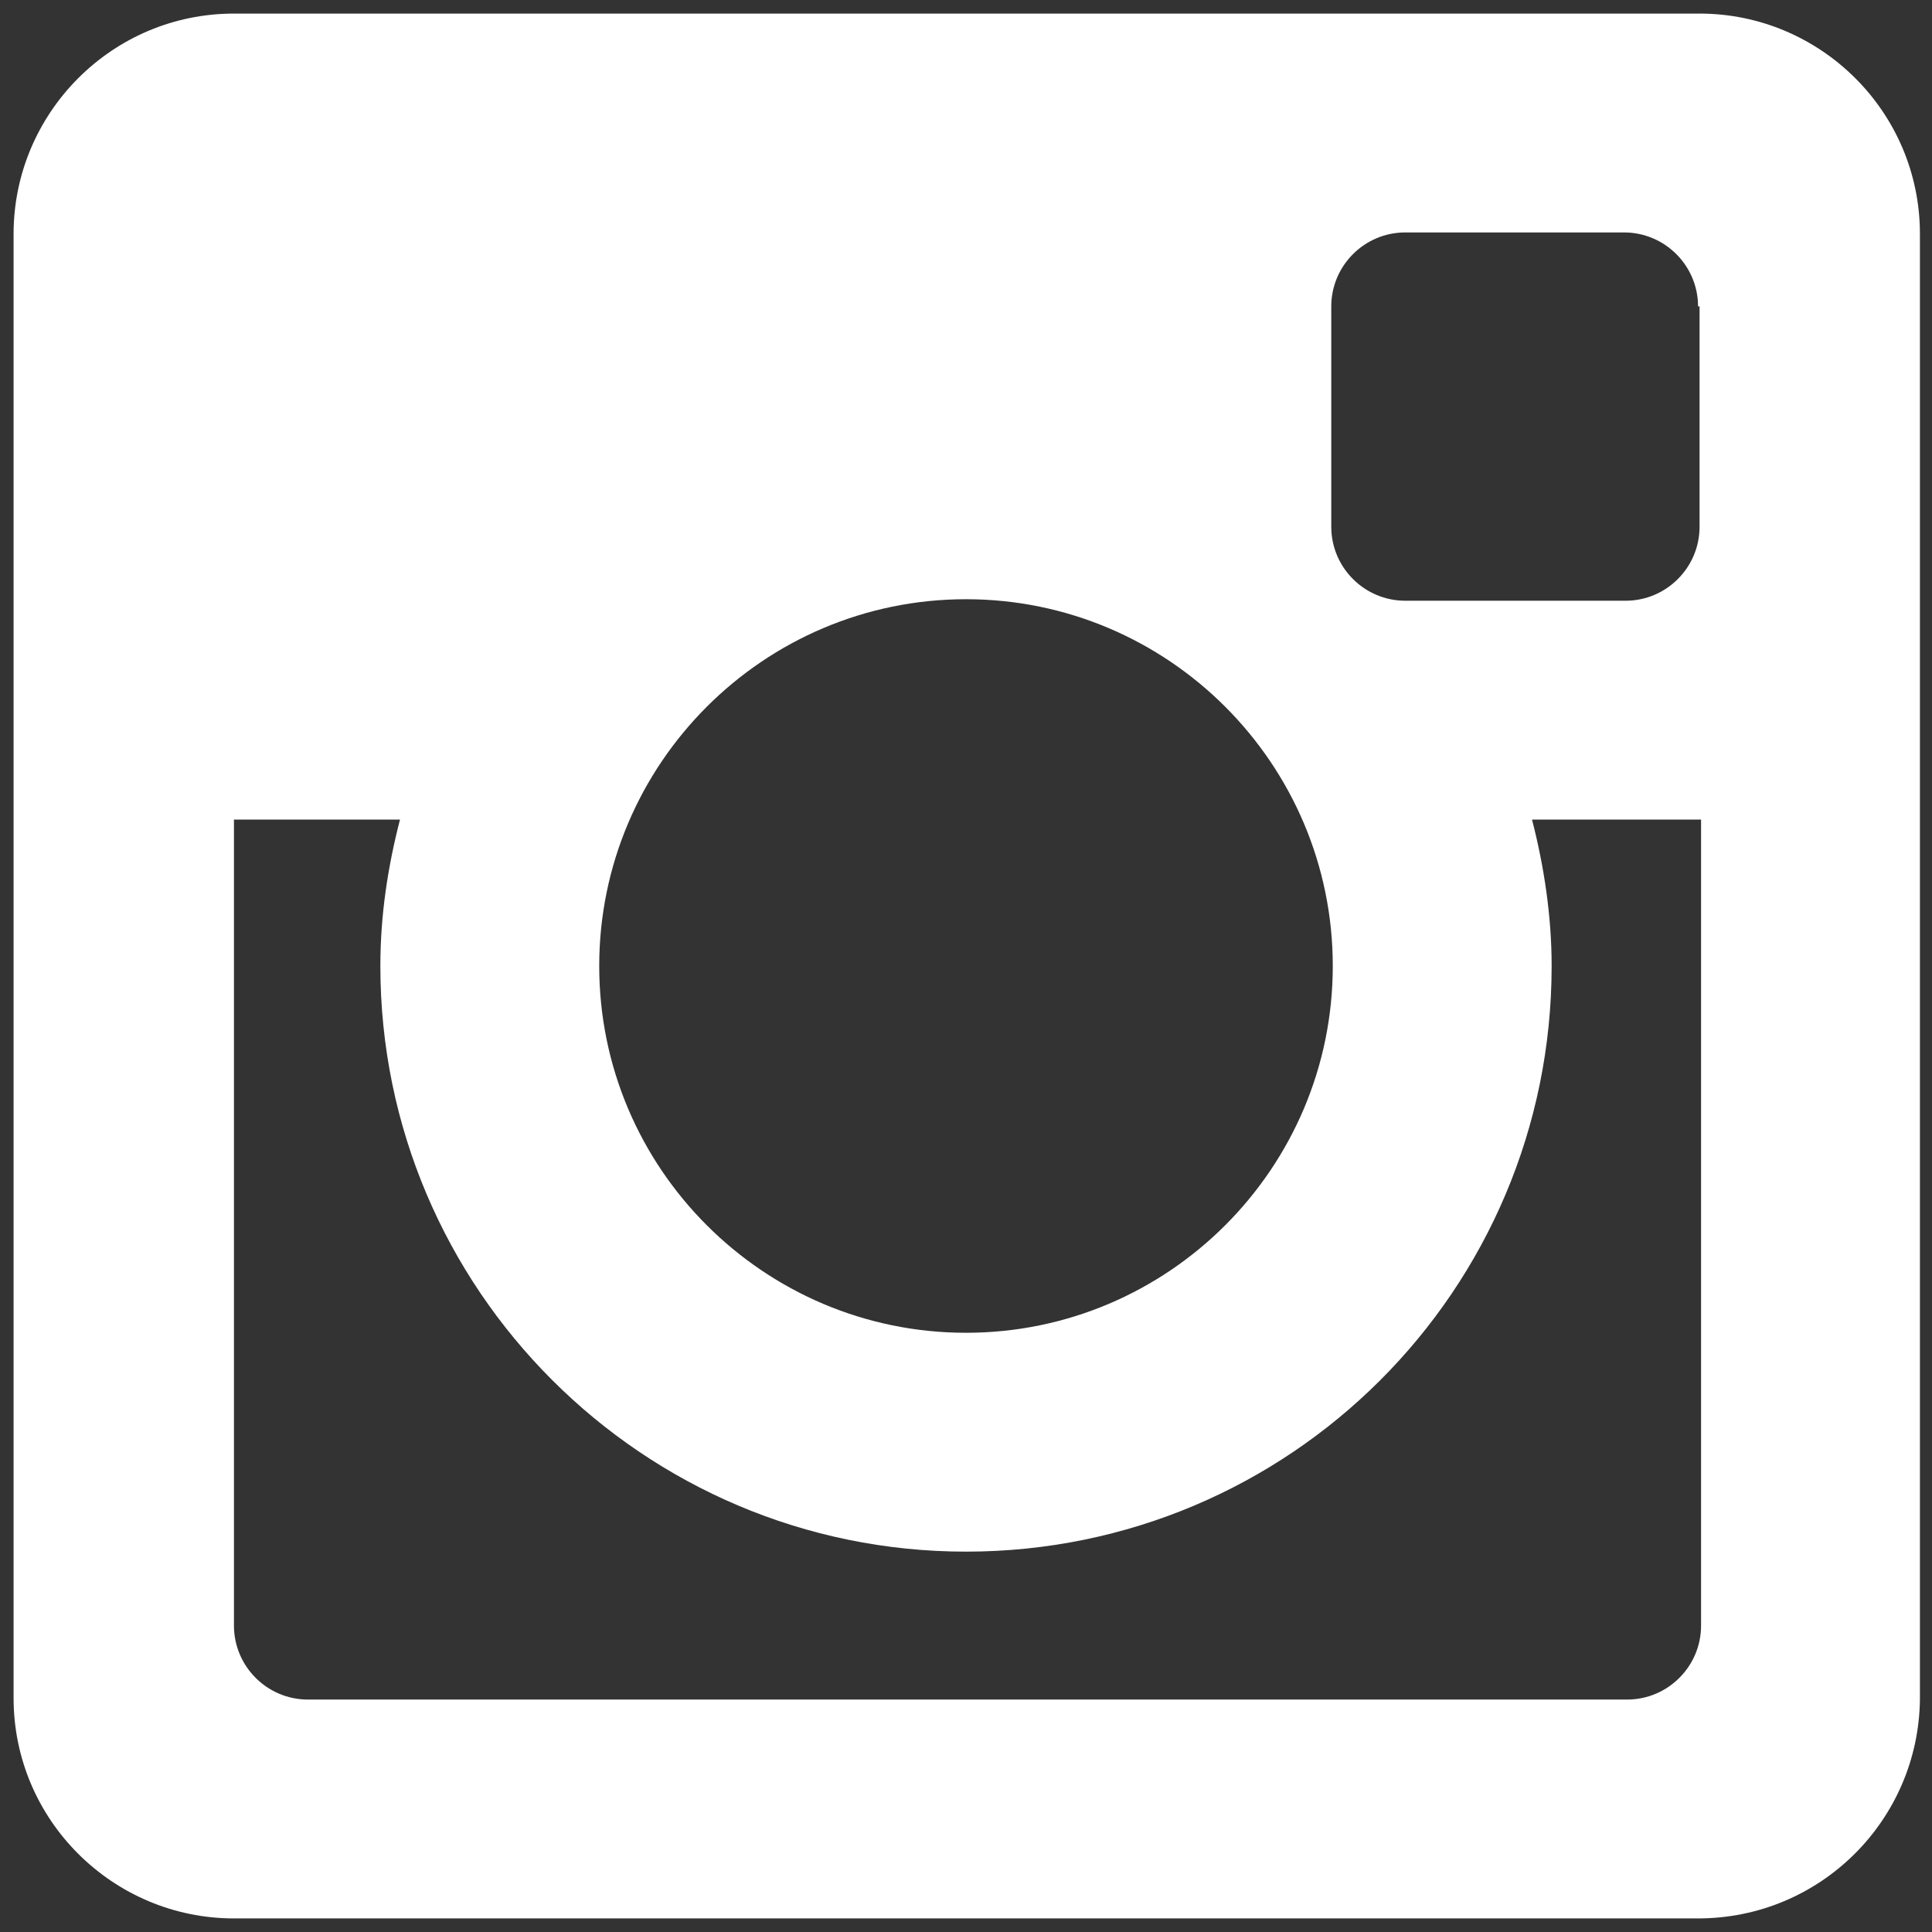<?xml version="1.0" encoding="utf-8"?>
<!-- Generator: Adobe Illustrator 22.0.1, SVG Export Plug-In . SVG Version: 6.00 Build 0)  -->
<svg version="1.1" id="Instagram" xmlns="http://www.w3.org/2000/svg" xmlns:xlink="http://www.w3.org/1999/xlink" x="0px" y="0px"
	 viewBox="0 0 128 128" style="enable-background:new 0 0 128 128;" xml:space="preserve">
<rect x="0" y="0" width="128" height="128" fill="#333333" stroke="none"/>
<style type="text/css">
	.st0{fill:#FFFFFF;}
</style>
<g>
	<path id="instagram-instagram" class="st0" d="M112.5,54.3h-11c0.8,3.1,1.3,6.4,1.3,9.7c0,21.5-17.4,38.8-38.8,38.8
		c-21.4,0-38.8-17.4-38.8-38.8c0-3.4,0.5-6.6,1.3-9.7h-11v53.4c0,2.7,2.2,4.9,4.9,4.9h87.4c2.7,0,4.9-2.2,4.9-4.9V54.3z M112.5,20.3
		c0-2.7-2.2-4.9-4.9-4.9H93.1c-2.7,0-4.9,2.2-4.9,4.9v14.6c0,2.7,2.2,4.9,4.9,4.9h14.6c2.7,0,4.9-2.2,4.9-4.9V20.3z M64,39.7
		c-13.4,0-24.3,10.9-24.3,24.3c0,13.4,10.9,24.3,24.3,24.3c13.4,0,24.3-10.9,24.3-24.3C88.3,50.6,77.4,39.7,64,39.7 M112.5,127.1
		H15.5c-8,0-14.6-6.5-14.6-14.6V15.5c0-8,6.5-14.6,14.6-14.6h97.1c8,0,14.6,6.5,14.6,14.6v97.1C127.1,120.6,120.6,127.1,112.5,127.1
		"/>
</g>
</svg>
